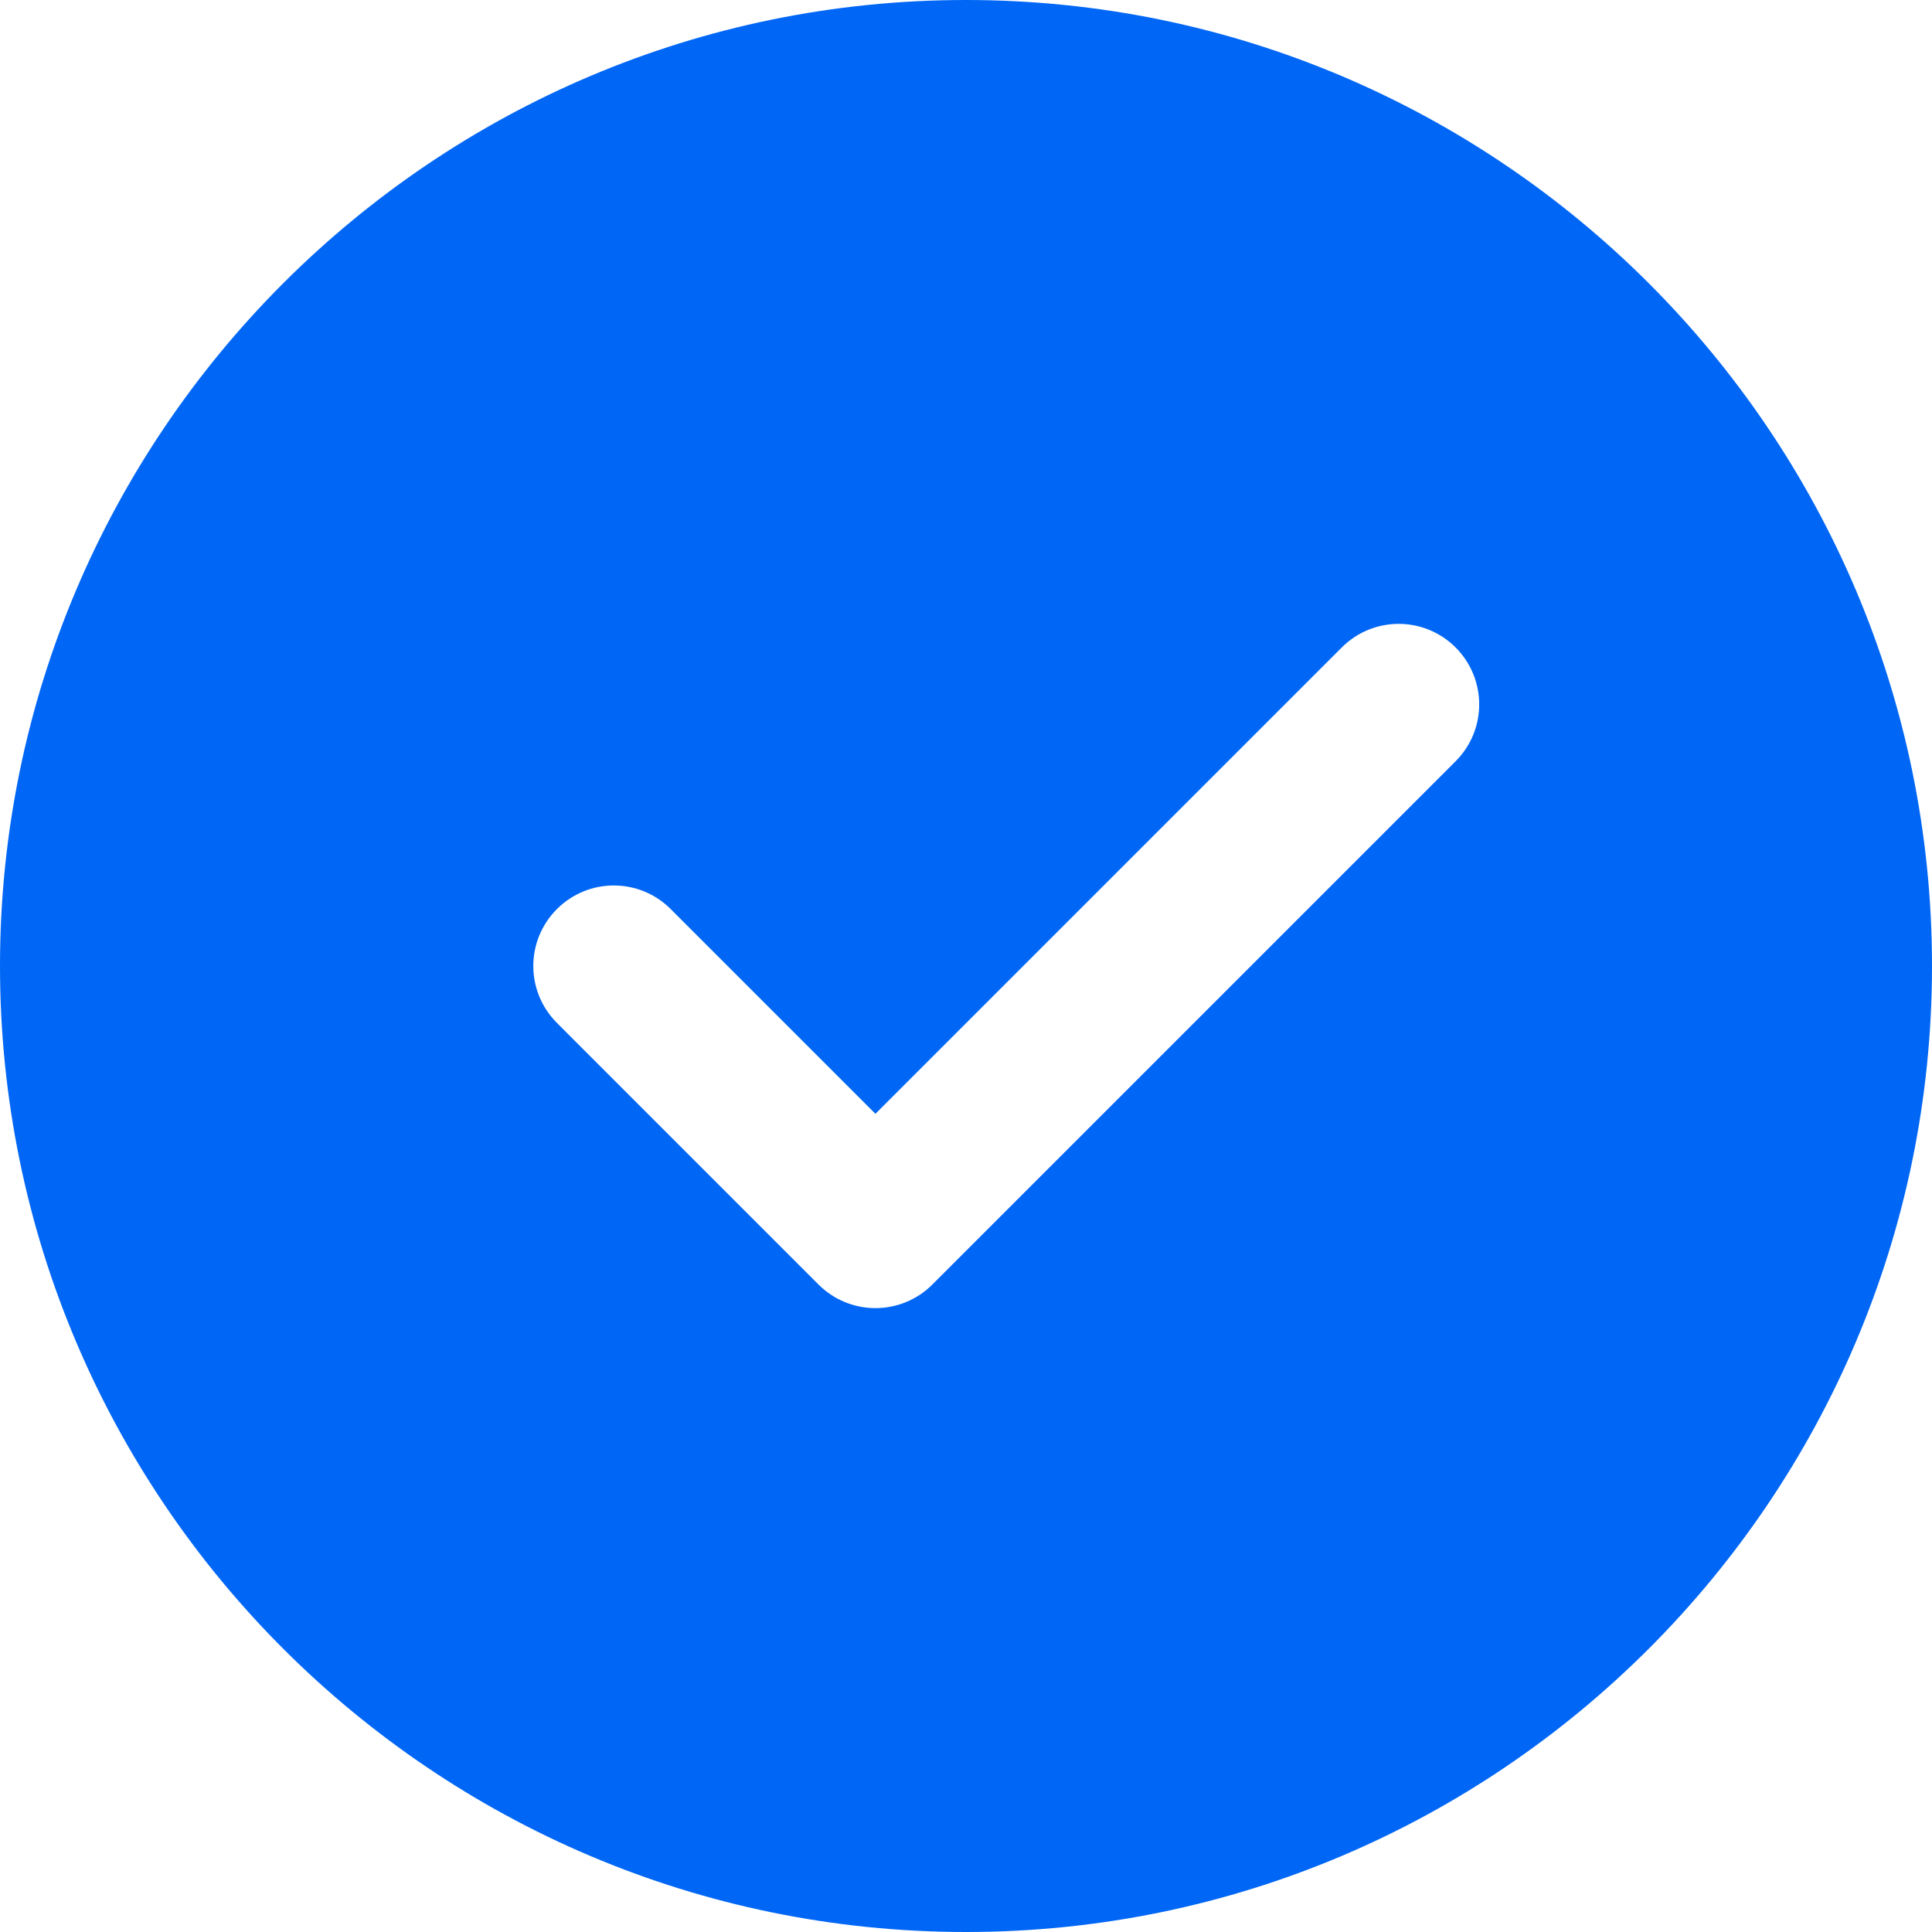 <svg xmlns="http://www.w3.org/2000/svg" width="50" height="50" viewBox="0 0 50 50" fill="none"><path fill-rule="evenodd" clip-rule="evenodd" d="M0 25C0 11.214 11.214 0 25 0C38.786 0 50 11.214 50 25C50 38.786 38.786 50 25 50C11.214 50 0 38.786 0 25ZM24.129 33.244L37.671 19.702C38.485 18.887 38.485 17.571 37.671 16.756C36.856 15.942 35.54 15.942 34.725 16.756L22.656 28.825L17.358 23.527C16.544 22.712 15.227 22.712 14.413 23.527C13.598 24.342 13.598 25.658 14.413 26.473L21.183 33.244C21.59 33.65 22.123 33.854 22.656 33.854C23.189 33.854 23.723 33.65 24.129 33.244Z" fill="#0066F5"></path></svg>